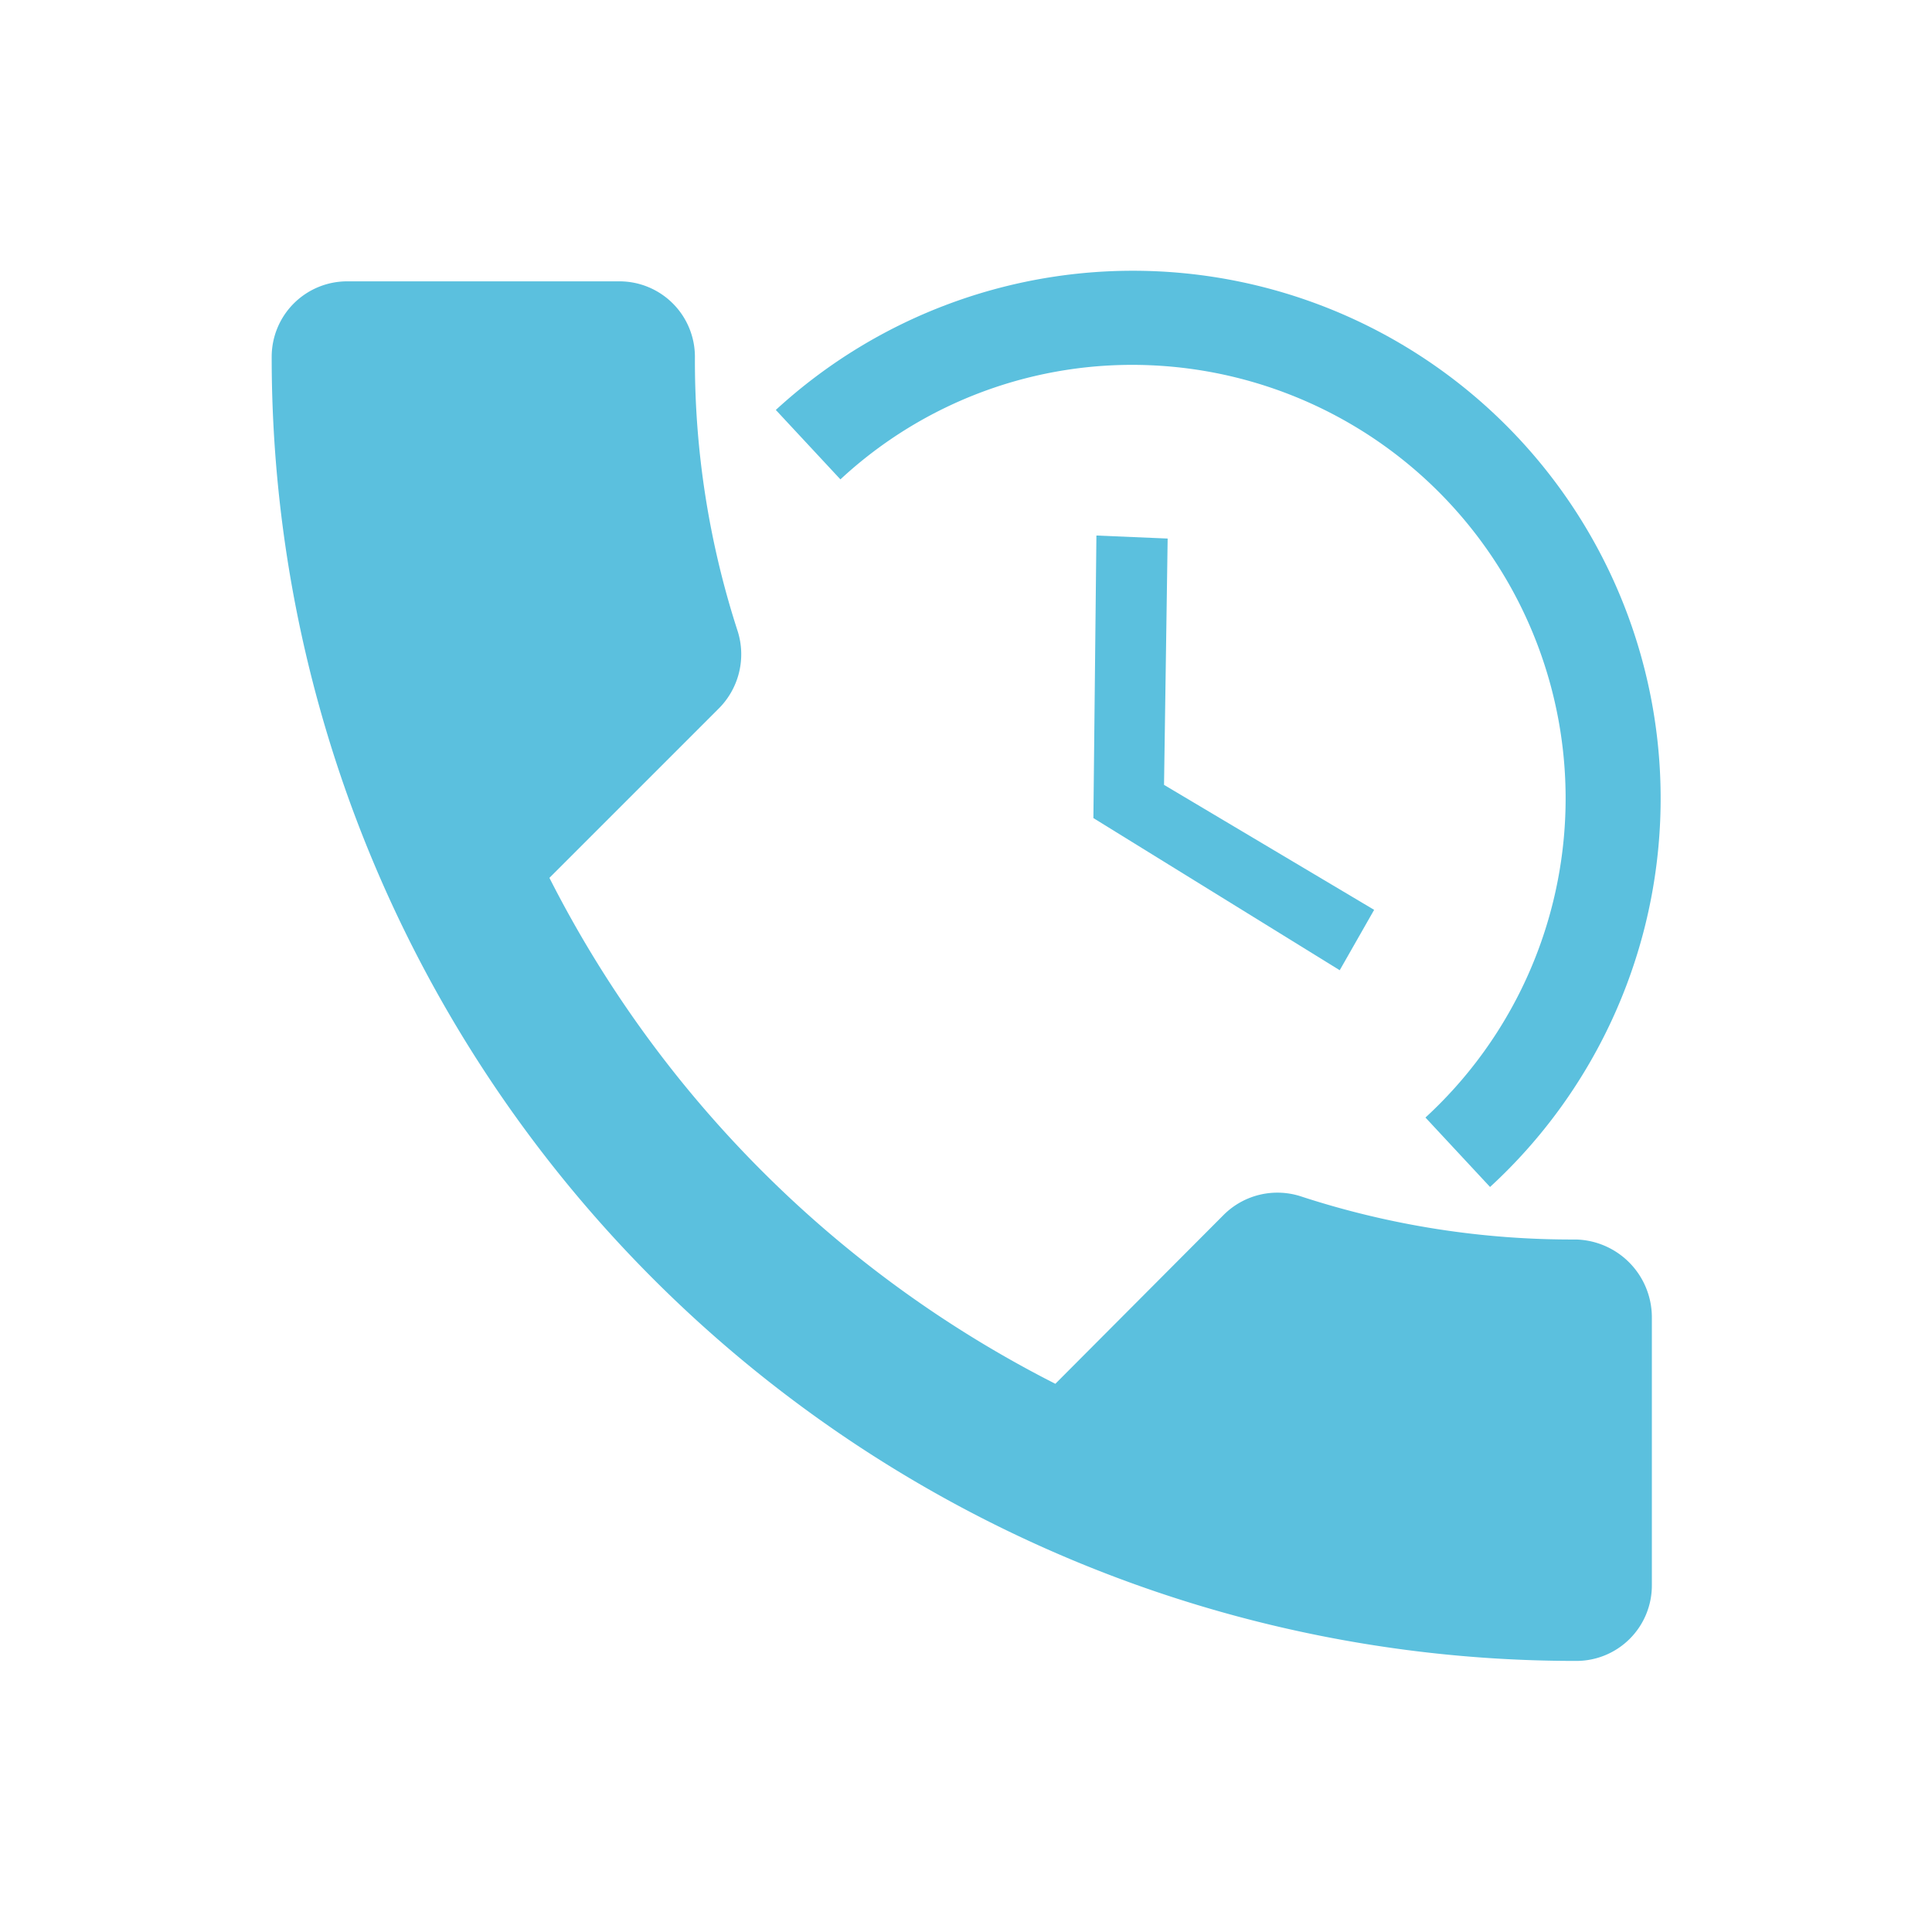 <svg xmlns="http://www.w3.org/2000/svg" viewBox="0 0 32 32"><defs><style>.cls-1{fill:none;}.cls-2{fill:#5bc0de;}</style></defs><g id="Layer_2" data-name="Layer 2"><g id="Layer_2-2" data-name="Layer 2"><rect class="cls-1" width="32" height="32"/><path class="cls-2" d="M26.1,20.53a14.43,14.43,0,0,1-4.54-.71,1.26,1.26,0,0,0-1.29.3l-2.79,2.8A19.07,19.07,0,0,1,9.1,14.54l2.79-2.79a1.27,1.27,0,0,0,.33-1.29,14.5,14.5,0,0,1-.71-4.55,1.25,1.25,0,0,0-1.26-1.25H5.76A1.25,1.25,0,0,0,4.5,5.91a21.59,21.59,0,0,0,21.6,21.6,1.25,1.25,0,0,0,1.26-1.26V21.82a1.29,1.29,0,0,0-1.26-1.29Z"/><path class="cls-2" d="M18.16,8.87l-.05,4.68,4.08,2.52.57-1L19.28,13l.06-4.08Z"/><path class="cls-2" d="M19.06,6.05a7.18,7.18,0,0,1,4.55,12.46l1.07,1.15A8.74,8.74,0,1,0,12.85,6.79l1.07,1.15a7.1,7.1,0,0,1,5.14-1.89Z"/></g></g></svg>